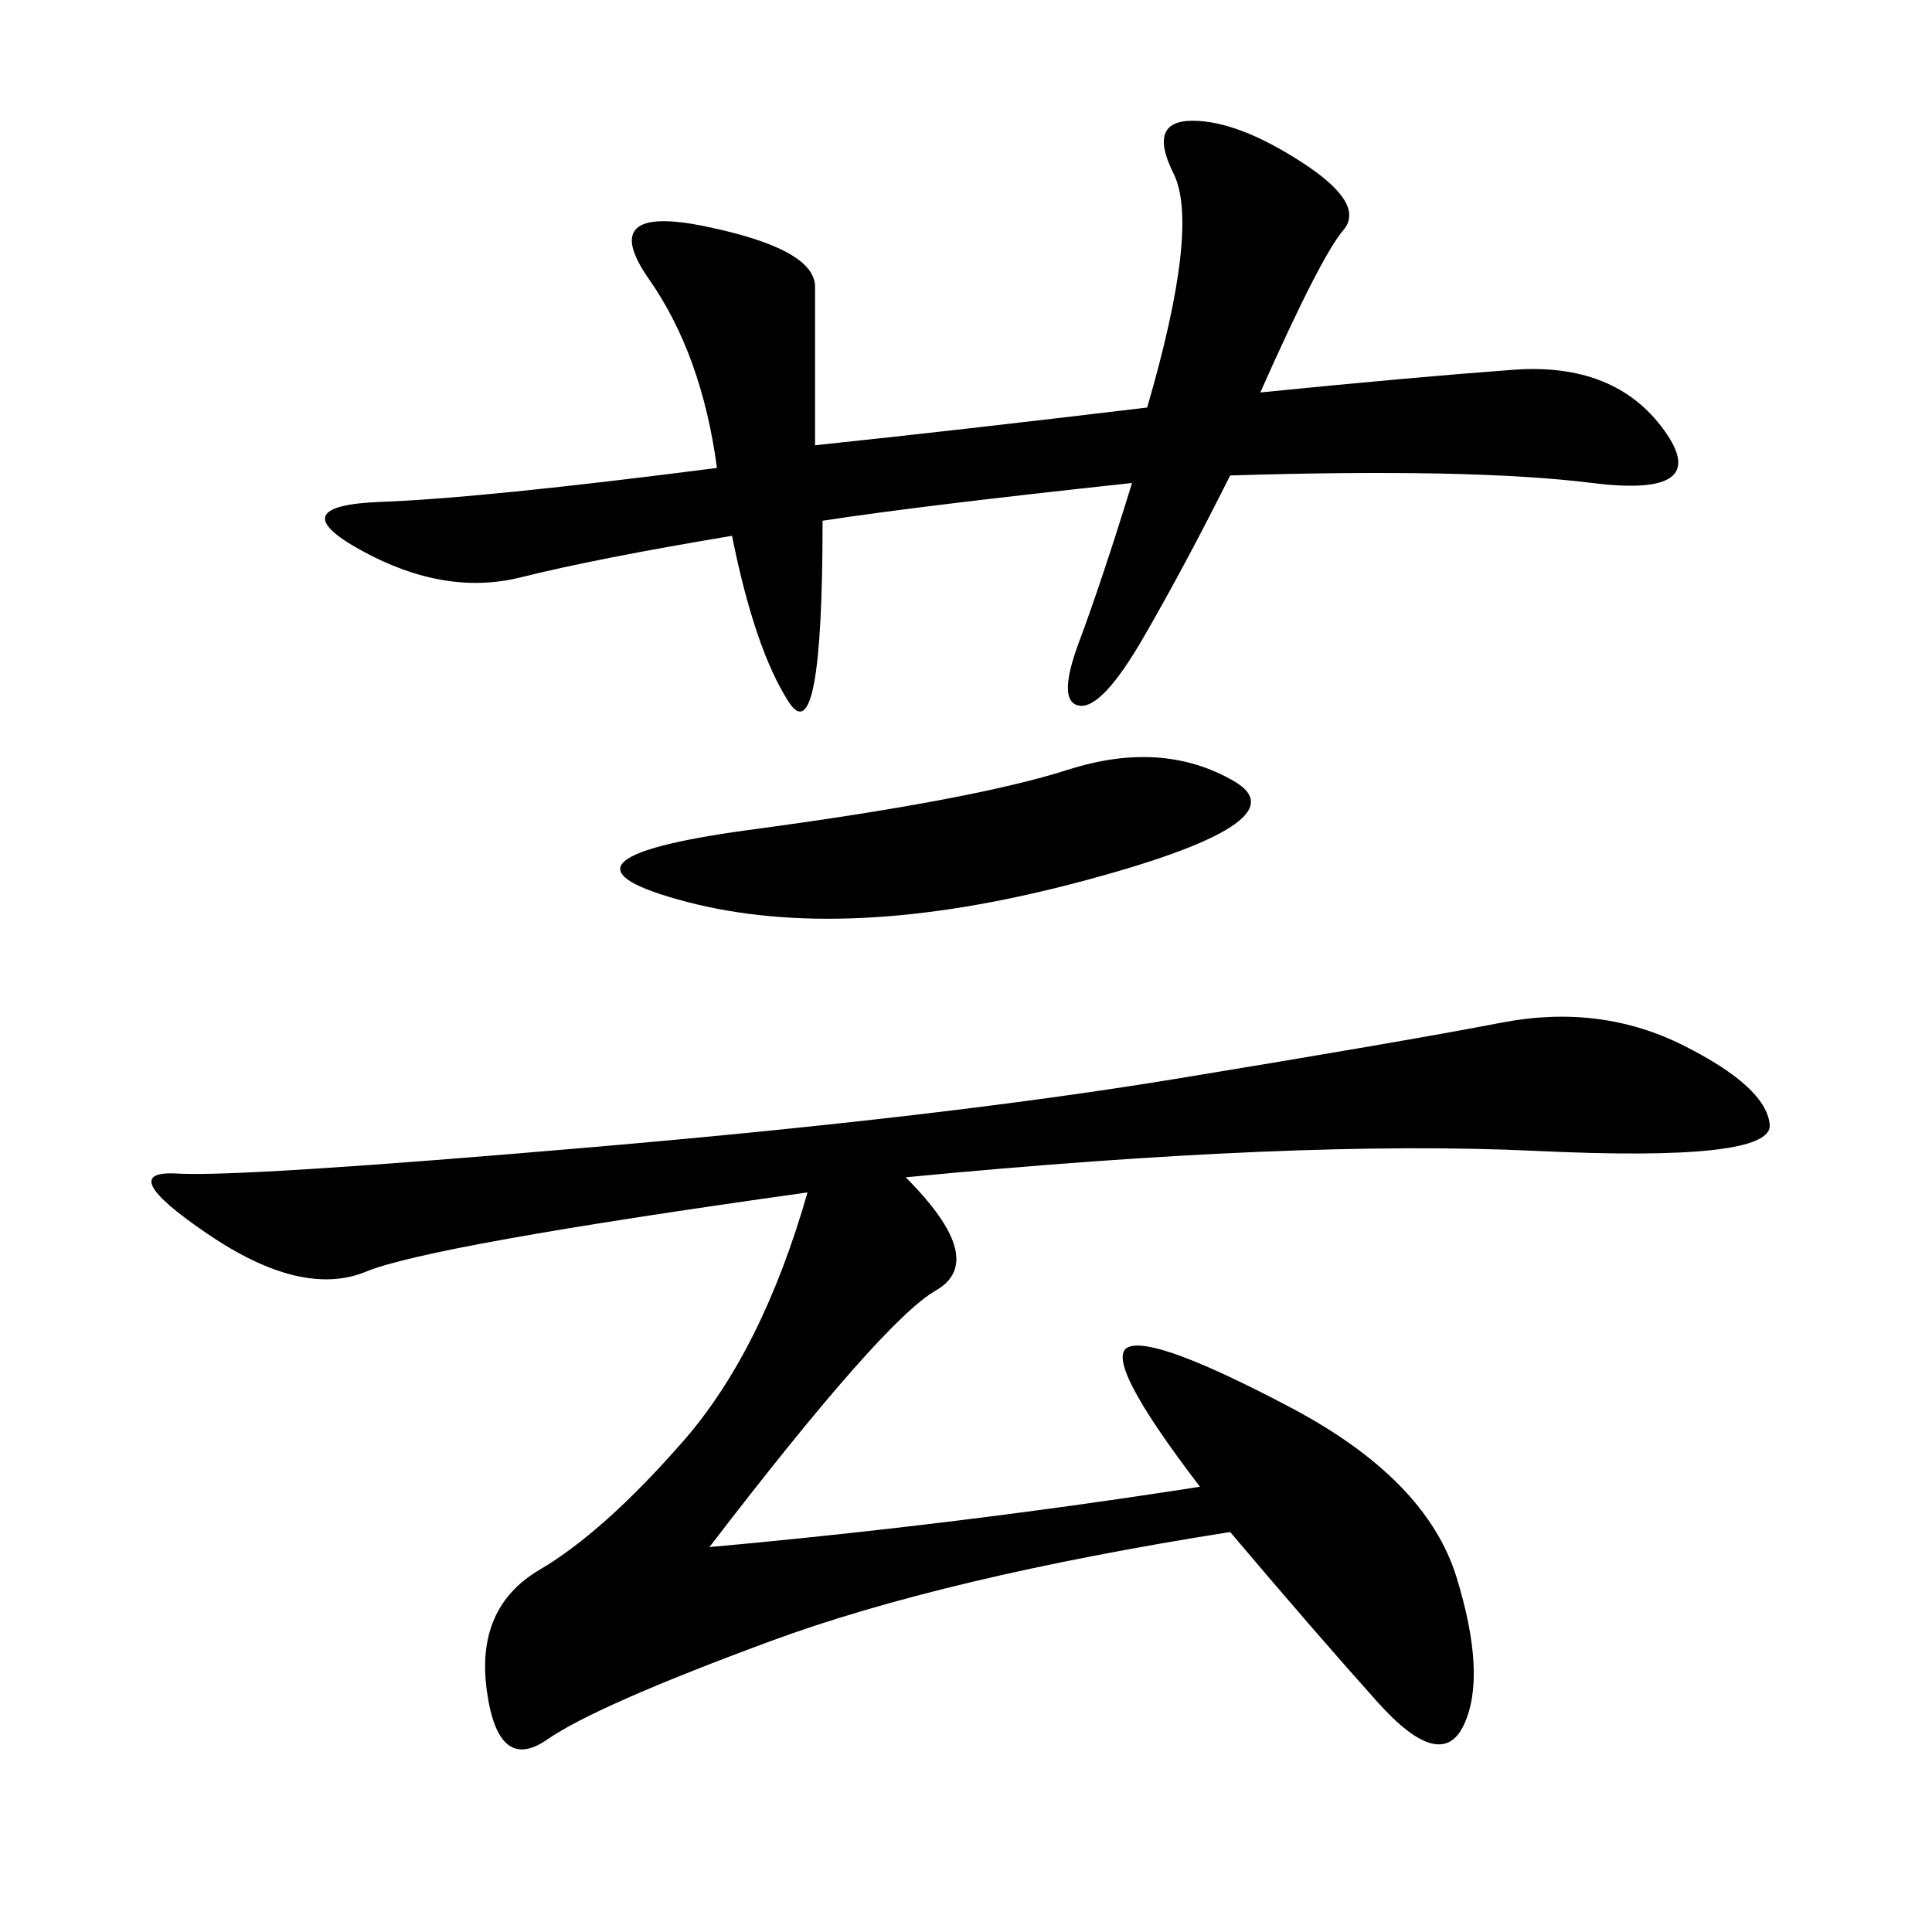 <svg xmlns="http://www.w3.org/2000/svg" xmlns:xlink="http://www.w3.org/1999/xlink" width="300" height="300"><path d="M186.33 230.86Q171.09 210.94 175.20 209.18Q179.30 207.42 200.39 218.55Q221.48 229.69 226.17 244.92Q230.86 260.16 227.34 267.77Q223.83 275.39 213.87 264.26Q203.91 253.13 191.02 237.89L191.02 237.89Q146.48 244.92 119.53 254.88Q92.58 264.84 84.96 270.12Q77.34 275.39 75.59 262.50Q73.83 249.61 83.79 243.75Q93.75 237.89 106.05 223.83Q118.36 209.77 125.39 185.16L125.39 185.16Q66.80 193.36 56.84 197.46Q46.88 201.56 32.23 191.60Q17.58 181.64 27.54 182.23Q37.50 182.81 91.99 178.13Q146.48 173.44 182.23 167.58Q217.97 161.72 233.20 158.79Q248.44 155.86 261.33 162.30Q274.22 168.75 274.80 174.61Q275.39 180.47 238.48 178.71Q201.56 176.95 140.63 182.81L140.63 182.81Q153.52 195.70 145.31 200.39Q137.11 205.08 110.16 240.23L110.16 240.23Q148.83 236.72 186.33 230.86L186.33 230.86ZM127.73 80.86Q127.73 117.19 122.46 108.98Q117.19 100.78 113.67 83.20L113.67 83.20Q92.58 86.72 80.86 89.65Q69.14 92.58 56.25 85.55Q43.36 78.52 59.18 77.93Q75 77.34 111.33 72.66L111.33 72.66Q108.98 55.08 100.78 43.36Q92.58 31.64 109.57 35.16Q126.56 38.67 126.56 44.53L126.56 44.53L126.56 69.14Q148.83 66.80 178.13 63.28L178.13 63.28Q186.33 35.16 182.23 26.95Q178.13 18.75 185.16 18.75L185.16 18.75Q192.19 18.75 202.15 25.20Q212.11 31.64 208.59 35.74Q205.08 39.84 195.70 60.94L195.70 60.94Q219.14 58.59 234.96 57.42Q250.78 56.25 258.40 66.80Q266.02 77.34 247.27 75Q228.52 72.66 191.02 73.83L191.02 73.83Q183.98 87.89 177.54 99.02Q171.09 110.16 167.58 109.57Q164.06 108.98 167.58 99.61Q171.09 90.23 175.78 75L175.78 75Q142.97 78.52 127.73 80.86L127.73 80.86ZM116.02 128.91Q151.17 124.22 165.82 119.53Q180.47 114.84 191.60 121.29Q202.73 127.73 166.99 137.11Q131.25 146.48 106.64 140.04Q82.03 133.59 116.02 128.91L116.02 128.91Z"/></svg>